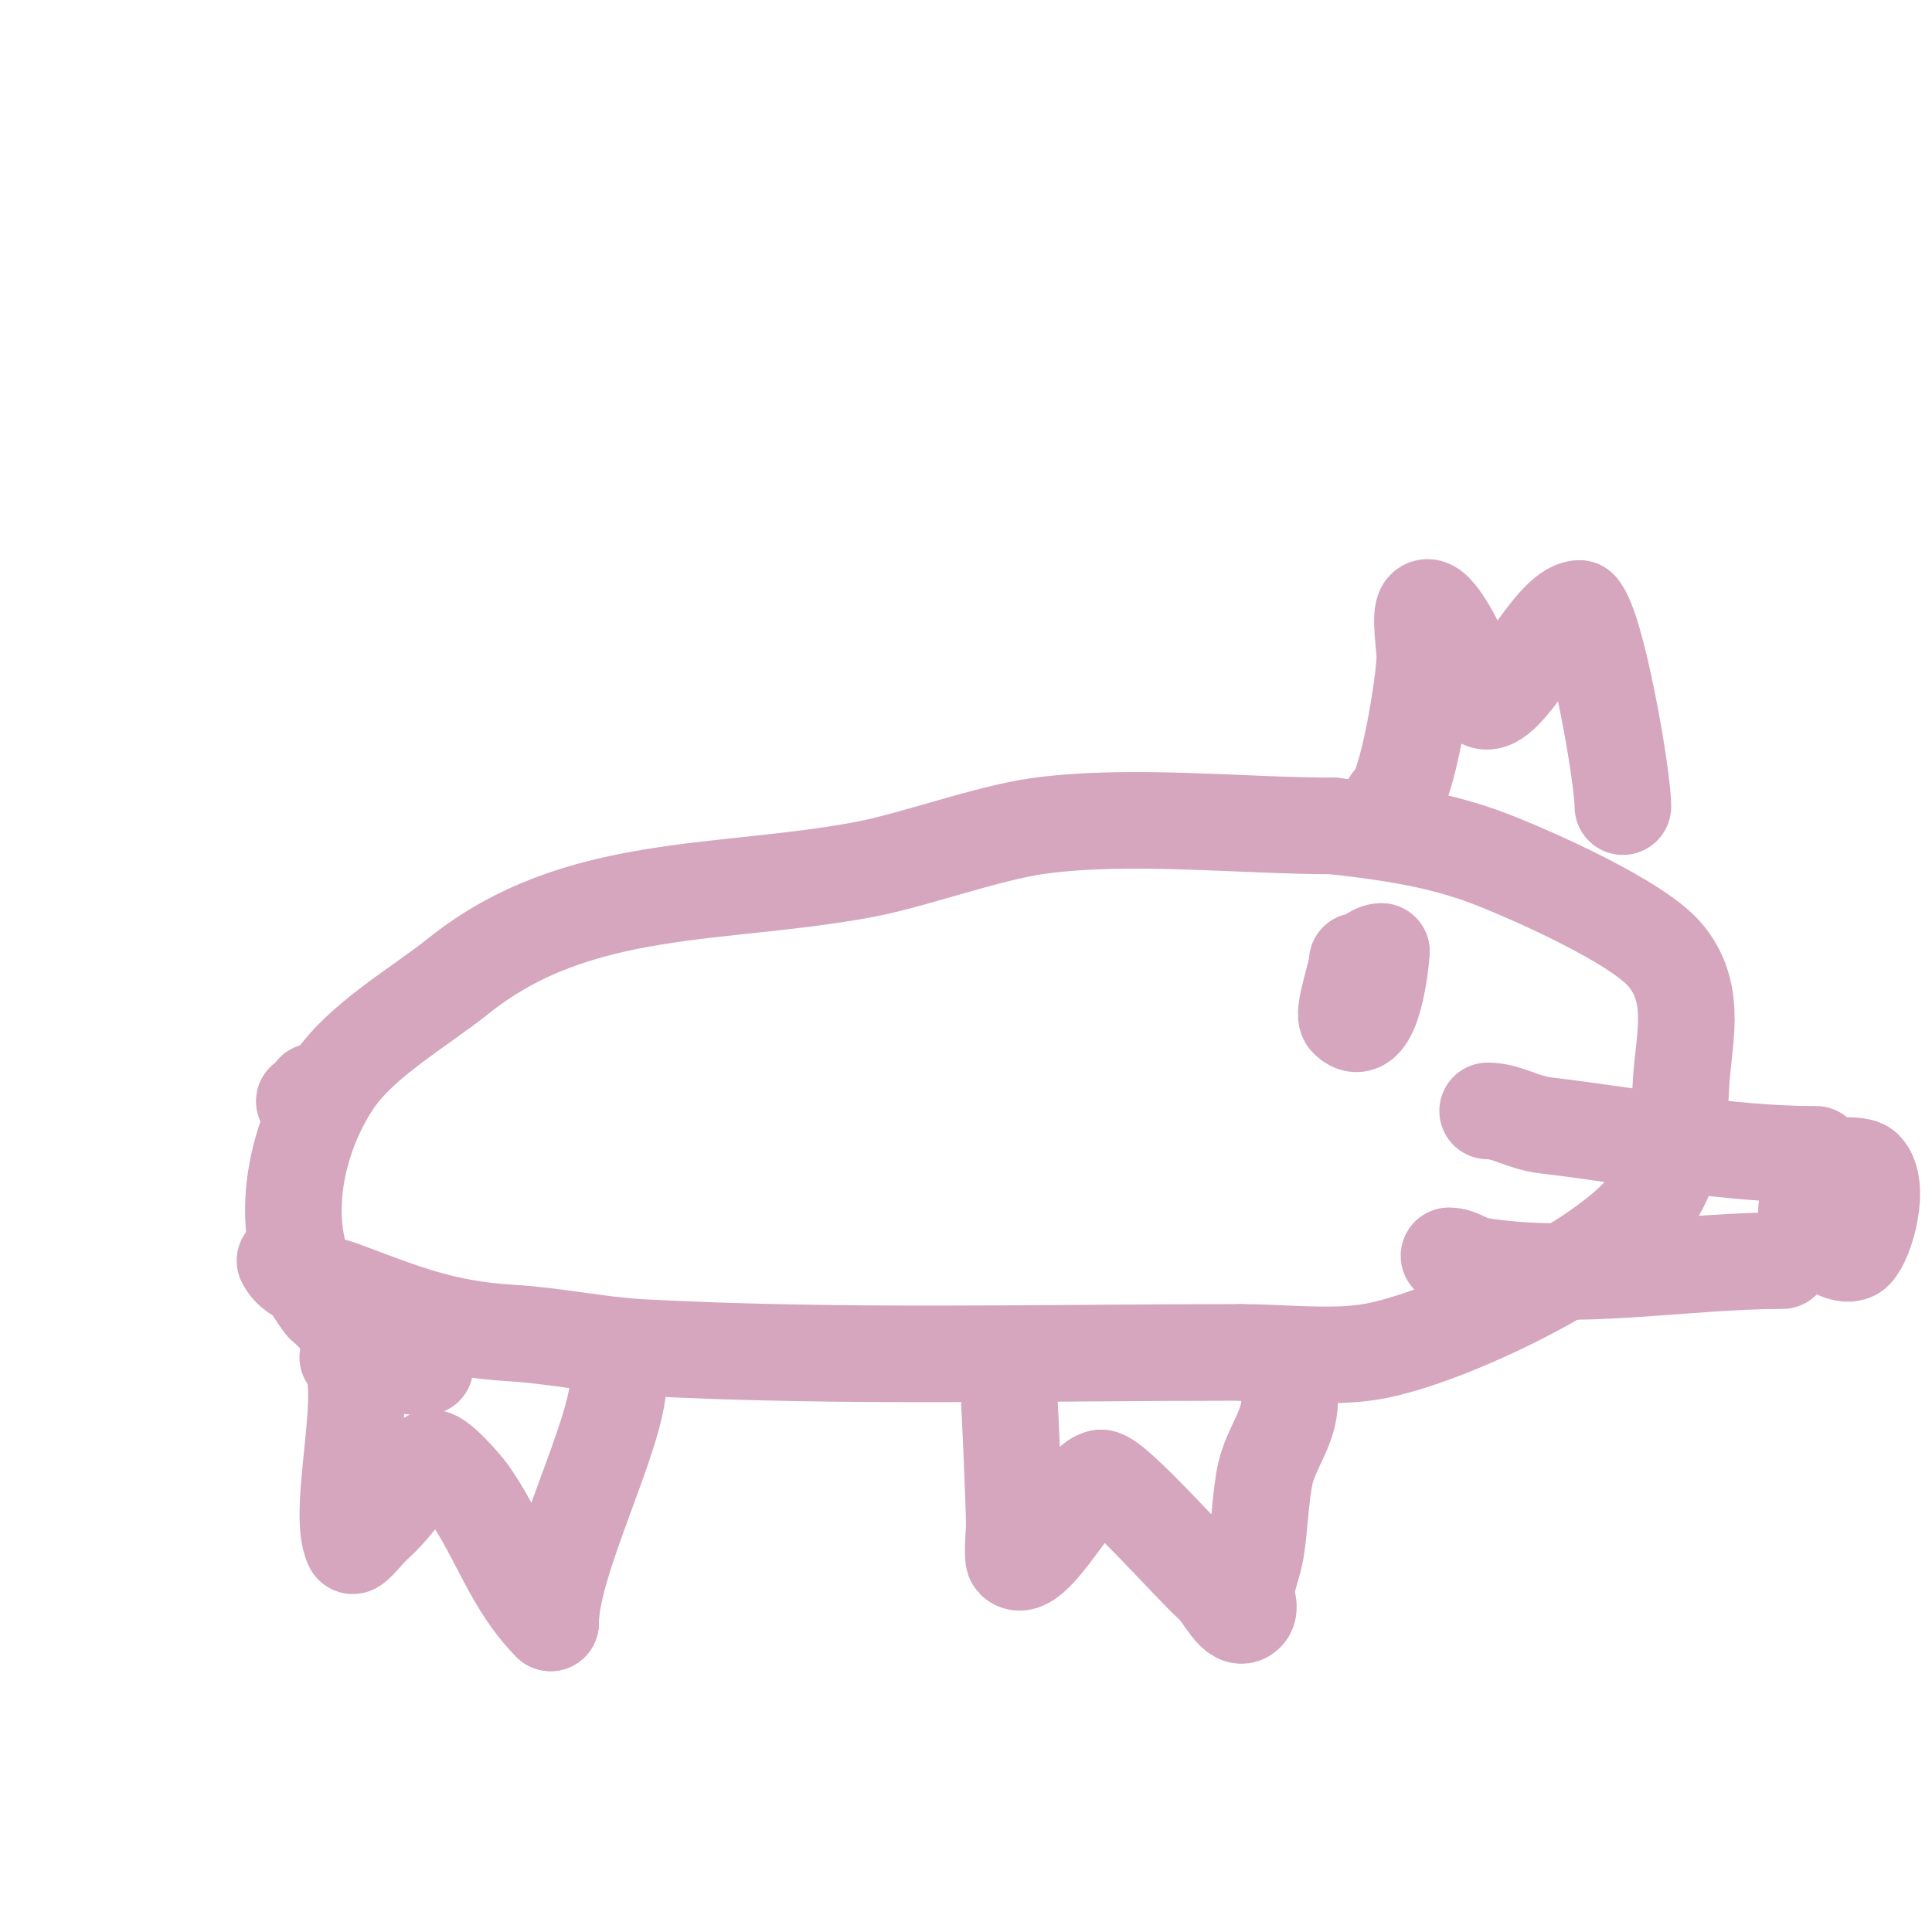 <svg viewBox='0 0 400 400' version='1.1' xmlns='http://www.w3.org/2000/svg' xmlns:xlink='http://www.w3.org/1999/xlink'><g fill='none' stroke='#d5a6bd' stroke-width='20' stroke-linecap='round' stroke-linejoin='round'><path d='M72,281c5.058,5.058 -2.538,31.924 1,39c0.204,0.407 3.684,-3.684 4,-4'/><path d='M77,316c5.776,-5.054 7.749,-9.749 12,-14c1.215,-1.215 7.325,6.055 8,7c6.204,8.686 9.074,19.074 17,27'/><path d='M114,336c0,-12.916 14,-39.225 14,-50'/><path d='M209,291c0,-1.562 1,20.723 1,25c0,0.487 -0.503,6.497 0,7c3.815,3.815 13.94,-17 18,-17'/><path d='M228,306c2.74,0 19.403,18.917 23,22c2.333,2 4.827,8.173 7,6c1.179,-1.179 -0.274,-3.356 0,-5c0.452,-2.711 1.522,-5.293 2,-8c0.756,-4.286 0.967,-11.522 2,-16c1.237,-5.36 5,-9.467 5,-15'/><path d='M267,290l0,-1'/><path d='M288,166c3.282,-1.641 7,-25.176 7,-30c0,-2.128 -1.129,-8.871 0,-10c2.03,-2.03 7.424,9.272 8,11'/><path d='M303,137c1.534,2.557 1.333,6.667 4,8c4.909,2.454 14.094,-19 20,-19'/><path d='M327,126c3.529,3.529 9,34.576 9,41'/><path d='M59,261c2.109,4.219 7.981,4.493 12,6c12.688,4.758 20.783,8.164 35,9c9.032,0.531 17.936,2.523 27,3c40.976,2.157 83.031,1 124,1'/><path d='M257,280c8.139,0 17.872,1.161 26,0c14.829,-2.118 46.978,-17.546 57,-29c6.425,-7.343 7.575,-16.661 8,-26c0.431,-9.486 3.601,-18.748 -3,-27c-5.635,-7.043 -27.751,-16.772 -36,-20c-10.722,-4.195 -21.674,-5.742 -33,-7'/><path d='M276,171c-18.617,0 -42.126,-2.603 -61,0c-10.569,1.458 -25.777,7.066 -36,9c-29.567,5.594 -59.406,2.325 -84,22c-8.121,6.497 -20.23,13.345 -26,22c-8.816,13.225 -12.182,33.272 -2,46'/><path d='M67,270c8.731,8.003 10.543,13 21,13'/><path d='M375,242c0,6.396 -3.294,11.471 2,15c0.85,0.567 5.283,3.717 7,2c2.389,-2.389 5.41,-13.59 2,-17c-1.514,-1.514 -10.839,0 -13,0'/><path d='M376,239c-18.918,0 -37.466,-3.82 -56,-6c-4.815,-0.567 -7.992,-3 -12,-3'/><path d='M369,261c-20.307,0 -42.812,4.365 -63,1c-2.183,-0.364 -3.849,-2 -6,-2'/><path d='M281,199c0,2.346 -3.205,10.795 -2,12c5.259,5.259 7,-12.713 7,-14'/><path d='M286,197c-4.616,0 -7.493,12 -6,12'/><path d='M65,226c0,0.943 -1.157,1.578 -2,2'/></g>
</svg>